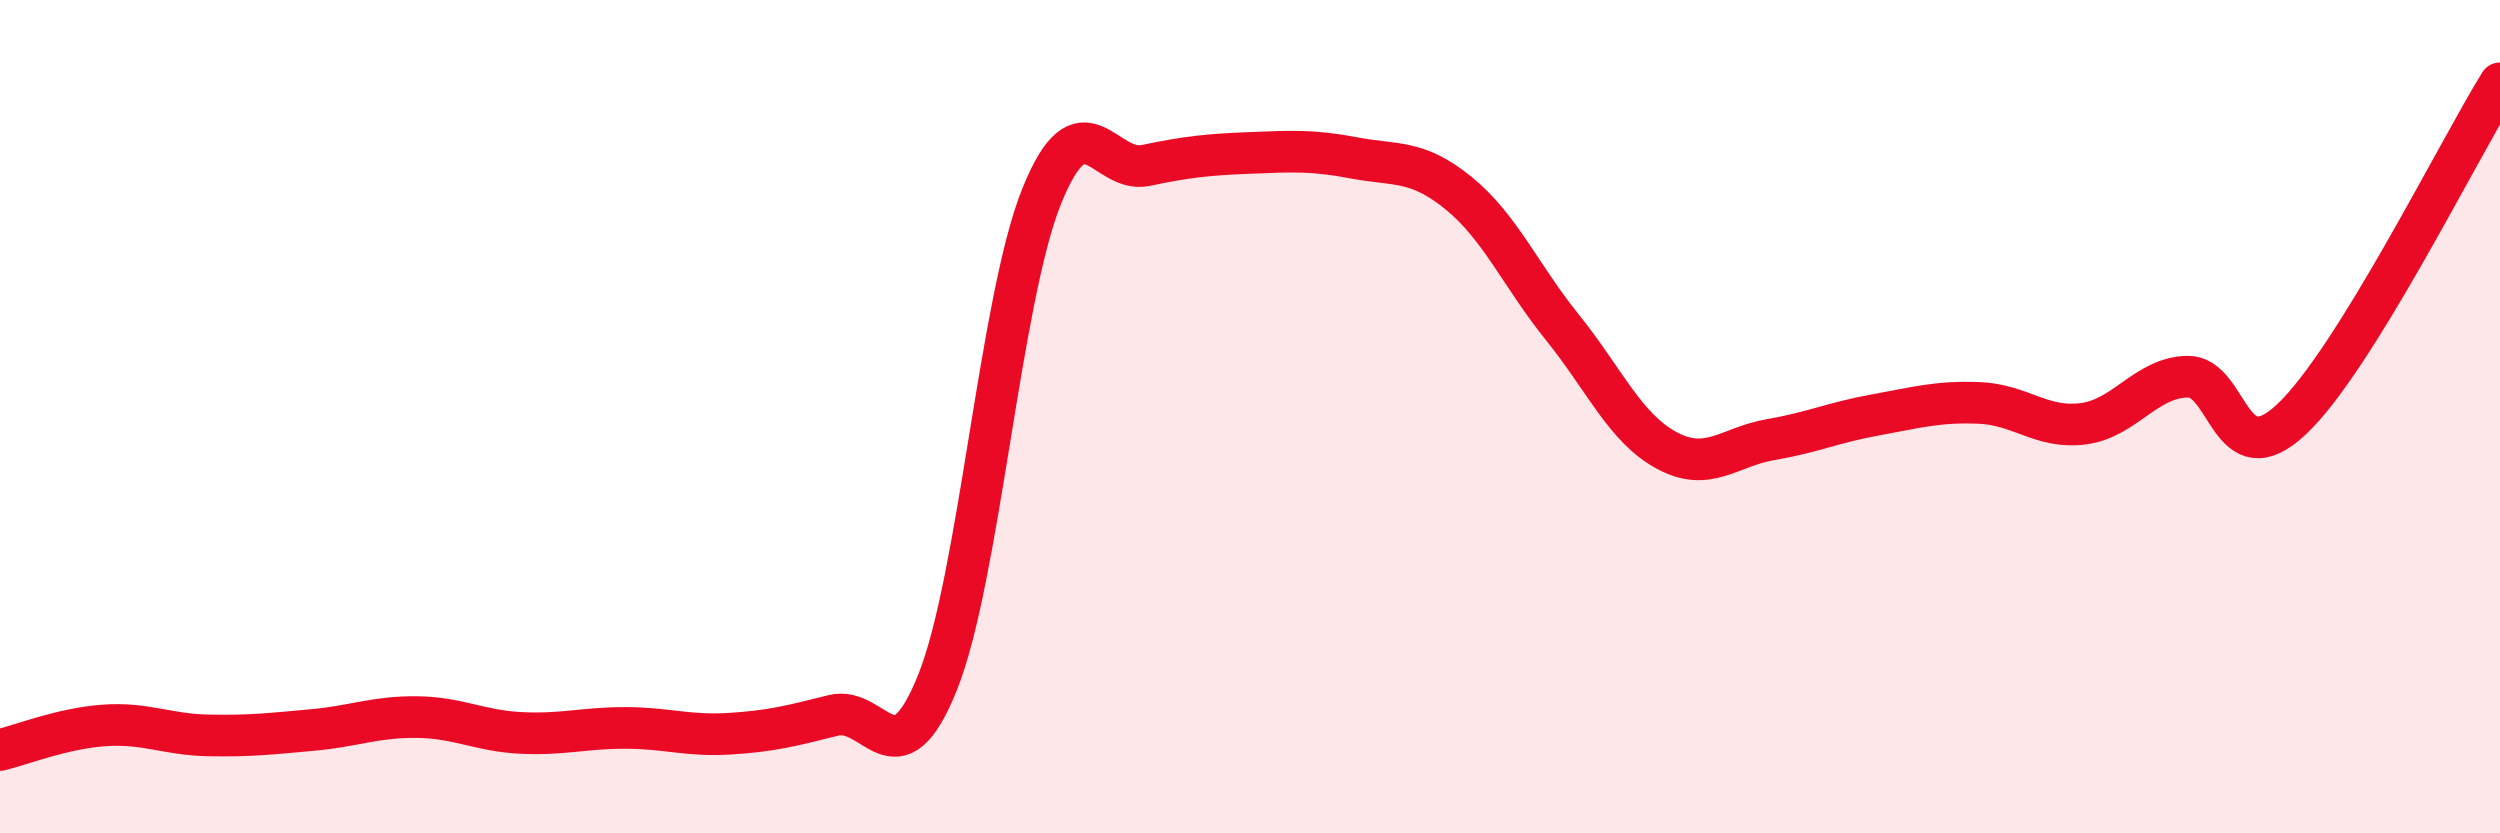 
    <svg width="60" height="20" viewBox="0 0 60 20" xmlns="http://www.w3.org/2000/svg">
      <path
        d="M 0,18 C 0.5,17.88 1.5,17.48 2.5,17.41 C 3.5,17.34 4,17.63 5,17.65 C 6,17.67 6.5,17.61 7.5,17.52 C 8.5,17.43 9,17.2 10,17.21 C 11,17.22 11.5,17.54 12.5,17.59 C 13.5,17.64 14,17.47 15,17.47 C 16,17.47 16.5,17.67 17.5,17.61 C 18.5,17.55 19,17.42 20,17.17 C 21,16.92 21.5,18.87 22.5,16.38 C 23.5,13.89 24,7.19 25,4.71 C 26,2.23 26.5,4.18 27.5,3.97 C 28.5,3.76 29,3.71 30,3.67 C 31,3.63 31.5,3.6 32.5,3.79 C 33.5,3.98 34,3.82 35,4.63 C 36,5.44 36.5,6.62 37.5,7.86 C 38.5,9.1 39,10.27 40,10.81 C 41,11.35 41.5,10.72 42.5,10.55 C 43.5,10.38 44,10.14 45,9.96 C 46,9.78 46.5,9.63 47.5,9.67 C 48.5,9.71 49,10.3 50,10.17 C 51,10.04 51.5,9.06 52.5,9.04 C 53.5,9.02 53.5,11.47 55,10.06 C 56.5,8.65 59,3.61 60,2L60 20L0 20Z"
        fill="#EB0A25"
        opacity="0.1"
        stroke-linecap="round"
        stroke-linejoin="round"
      />
      <path
        d="M 0,18 C 0.5,17.88 1.5,17.48 2.5,17.41 C 3.5,17.34 4,17.63 5,17.65 C 6,17.67 6.5,17.61 7.5,17.52 C 8.5,17.43 9,17.2 10,17.21 C 11,17.22 11.5,17.54 12.5,17.59 C 13.5,17.64 14,17.47 15,17.47 C 16,17.47 16.5,17.67 17.5,17.61 C 18.5,17.55 19,17.42 20,17.17 C 21,16.92 21.5,18.87 22.5,16.38 C 23.5,13.89 24,7.19 25,4.71 C 26,2.23 26.5,4.18 27.5,3.97 C 28.5,3.76 29,3.71 30,3.67 C 31,3.63 31.5,3.6 32.5,3.79 C 33.5,3.98 34,3.82 35,4.63 C 36,5.44 36.5,6.62 37.5,7.86 C 38.5,9.1 39,10.27 40,10.81 C 41,11.35 41.5,10.72 42.5,10.55 C 43.5,10.38 44,10.14 45,9.96 C 46,9.78 46.5,9.63 47.5,9.67 C 48.5,9.71 49,10.3 50,10.17 C 51,10.04 51.5,9.06 52.5,9.04 C 53.5,9.02 53.5,11.47 55,10.06 C 56.5,8.65 59,3.61 60,2"
        stroke="#EB0A25"
        stroke-width="1"
        fill="none"
        stroke-linecap="round"
        stroke-linejoin="round"
      />
    </svg>
  